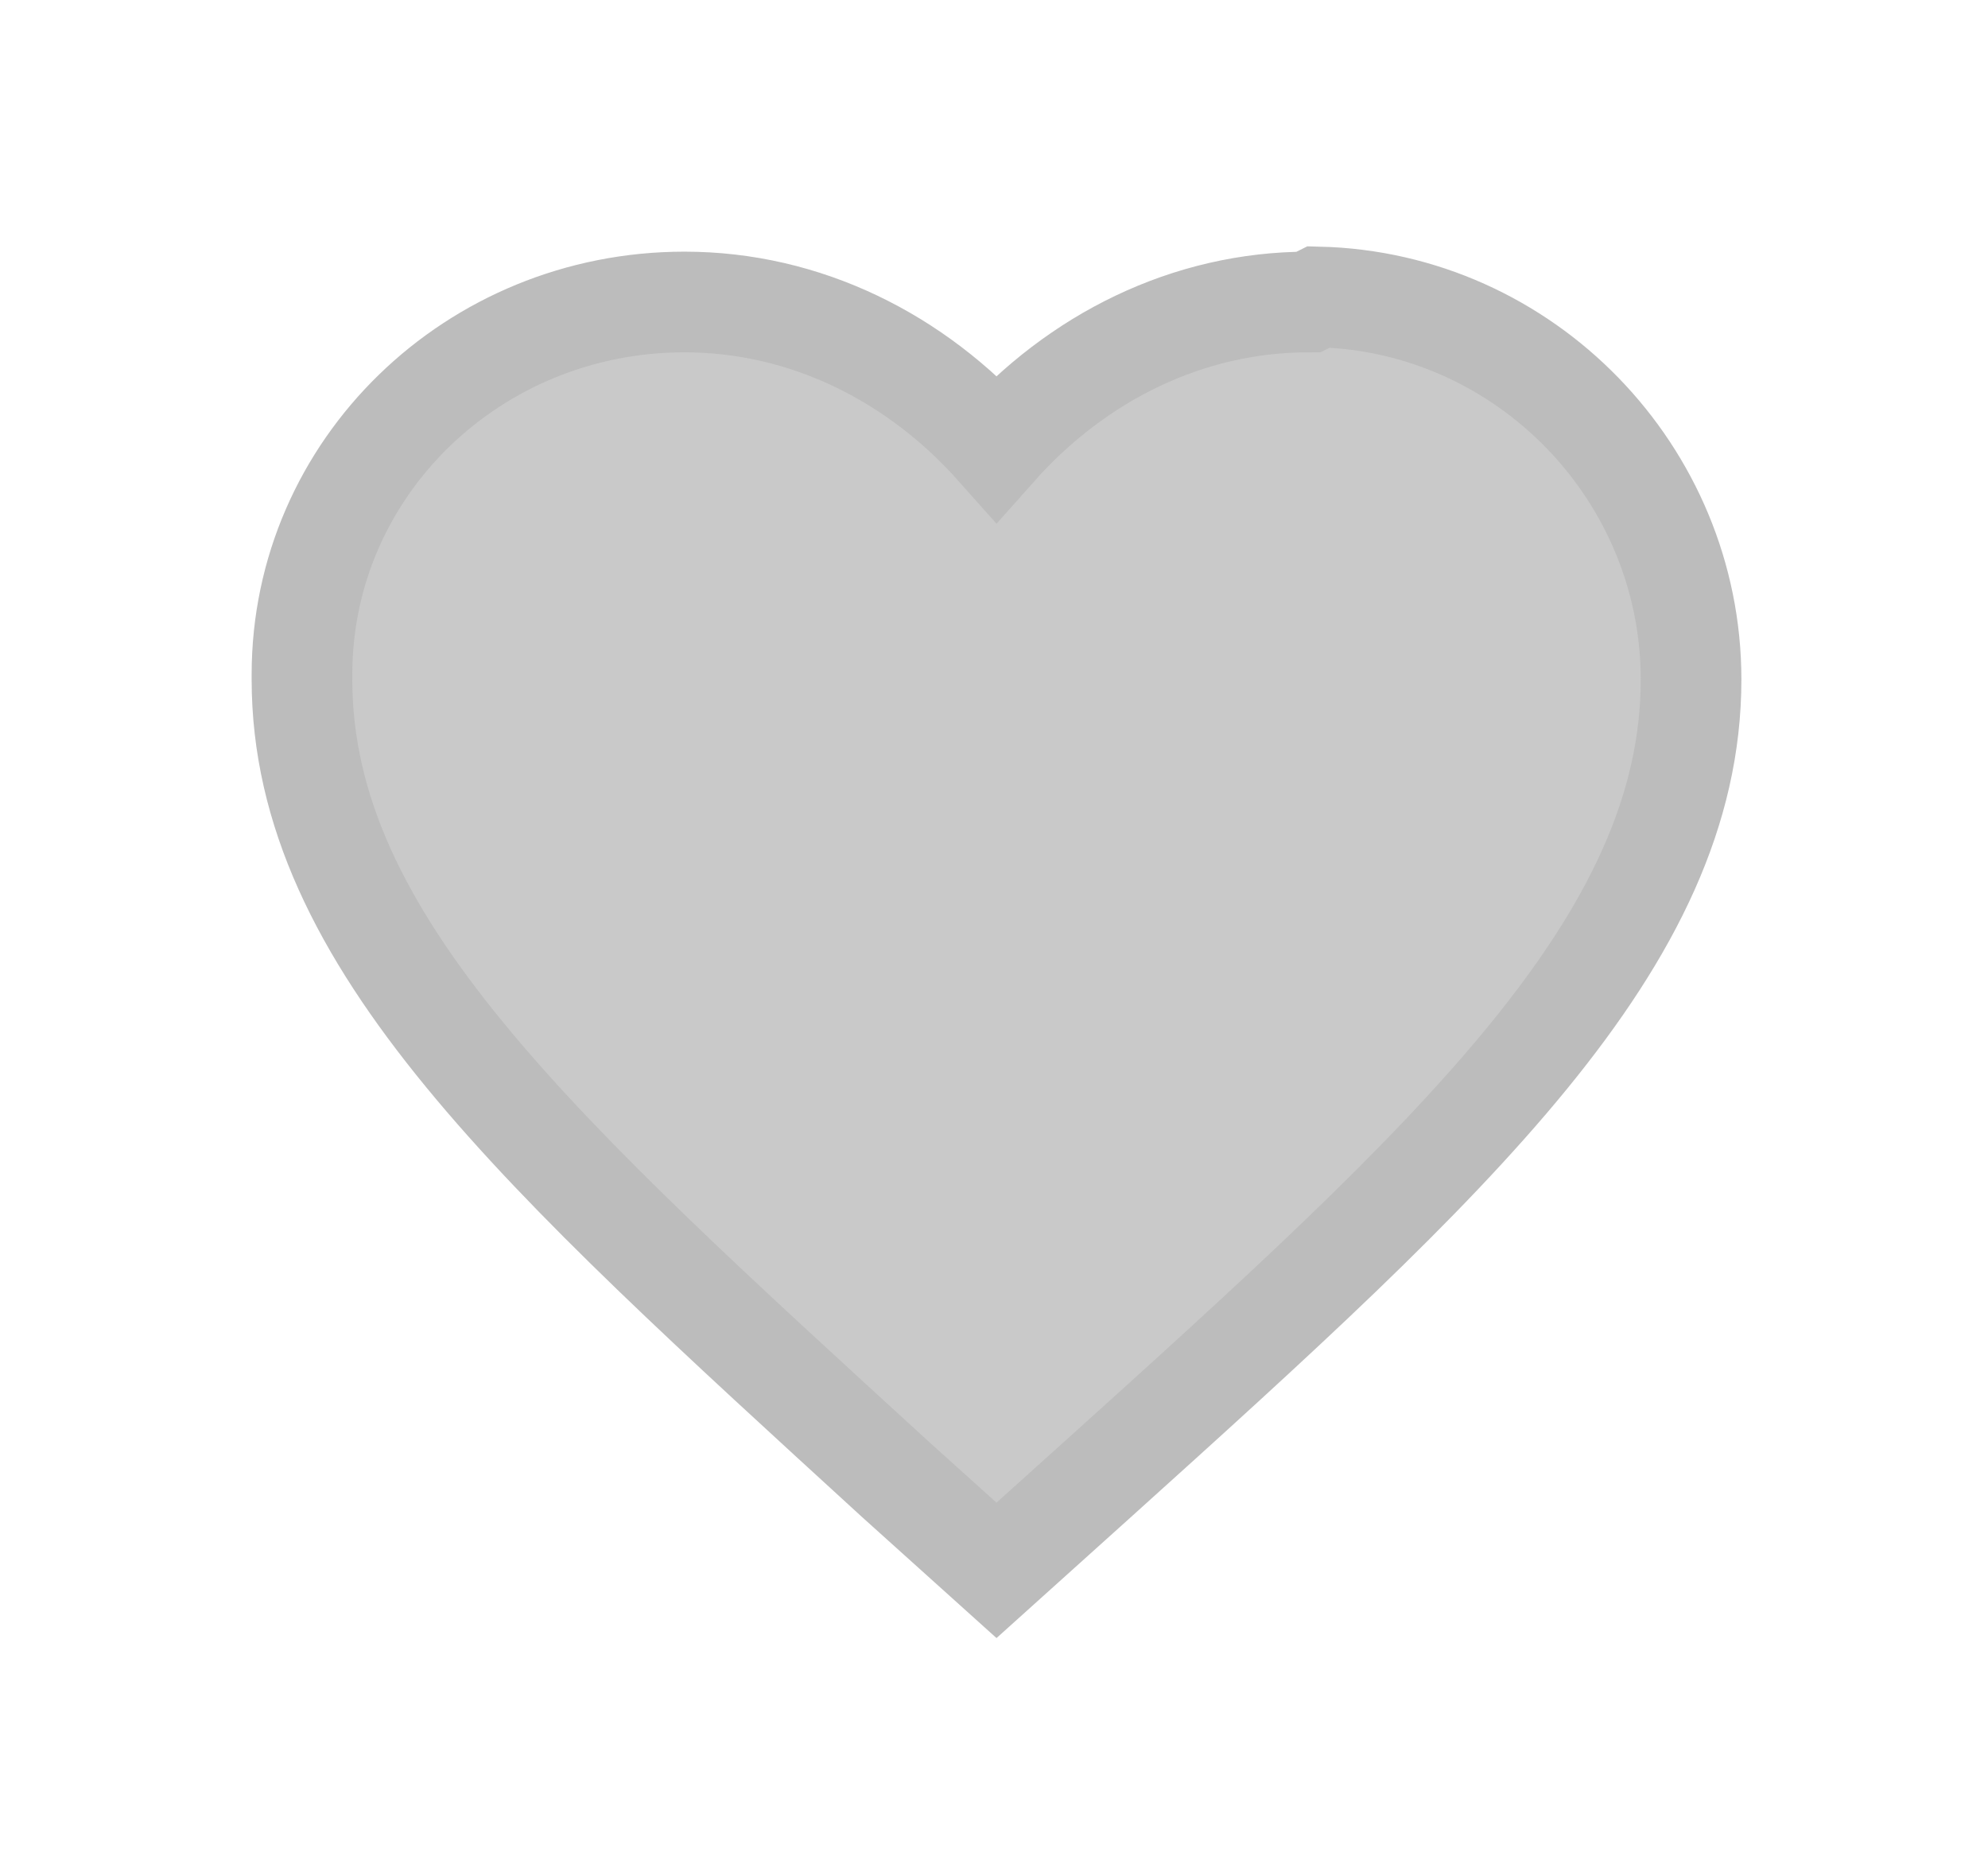 <?xml version="1.0" encoding="utf-8"?>
<!-- Generator: Adobe Illustrator 25.3.1, SVG Export Plug-In . SVG Version: 6.00 Build 0)  -->
<svg version="1.1" id="圖層_1" xmlns="http://www.w3.org/2000/svg" xmlns:xlink="http://www.w3.org/1999/xlink" x="0px" y="0px"
	 viewBox="0 0 39.5 37.2" style="enable-background:new 0 0 39.5 37.2;" xml:space="preserve">
<style type="text/css">
	.st0{filter:url(#Icon_material-favorite-border);}
	.st1{fill:#C9C9C9;stroke:#BCBCBC;stroke-width:2;stroke-miterlimit:10;}
</style>
<filter  filterUnits="userSpaceOnUse" height="37.25" id="Icon_material-favorite-border" width="39.52" x="0" y="0">
	<feOffset  dx="2" dy="2" input="SourceAlpha"></feOffset>
	<feGaussianBlur  result="blur" stdDeviation="2"></feGaussianBlur>
	<feFlood  flood-opacity="0.161"></feFlood>
	<feComposite  in2="blur" operator="in"></feComposite>
	<feComposite  in="SourceGraphic" operator="over"></feComposite>
</filter>
<g transform="matrix(1, 0, 0, 1, 0, 0)" class="st0">
	<path id="Icon_material-favorite-border-2_1_" class="st1" d="M24,4c-2.4,0-4.6,1.1-6.2,2.9C16.2,5.1,14,4,11.6,4
		C7.4,4,4,7.3,4,11.4c0,0,0,0.1,0,0.1c0,5.2,4.7,9.4,11.8,15.9l2,1.8l2-1.8c7.1-6.4,11.8-10.7,11.8-15.9c0-4.1-3.3-7.5-7.4-7.6
		C24,4,24,4,24,4z"/>
</g>
</svg>
